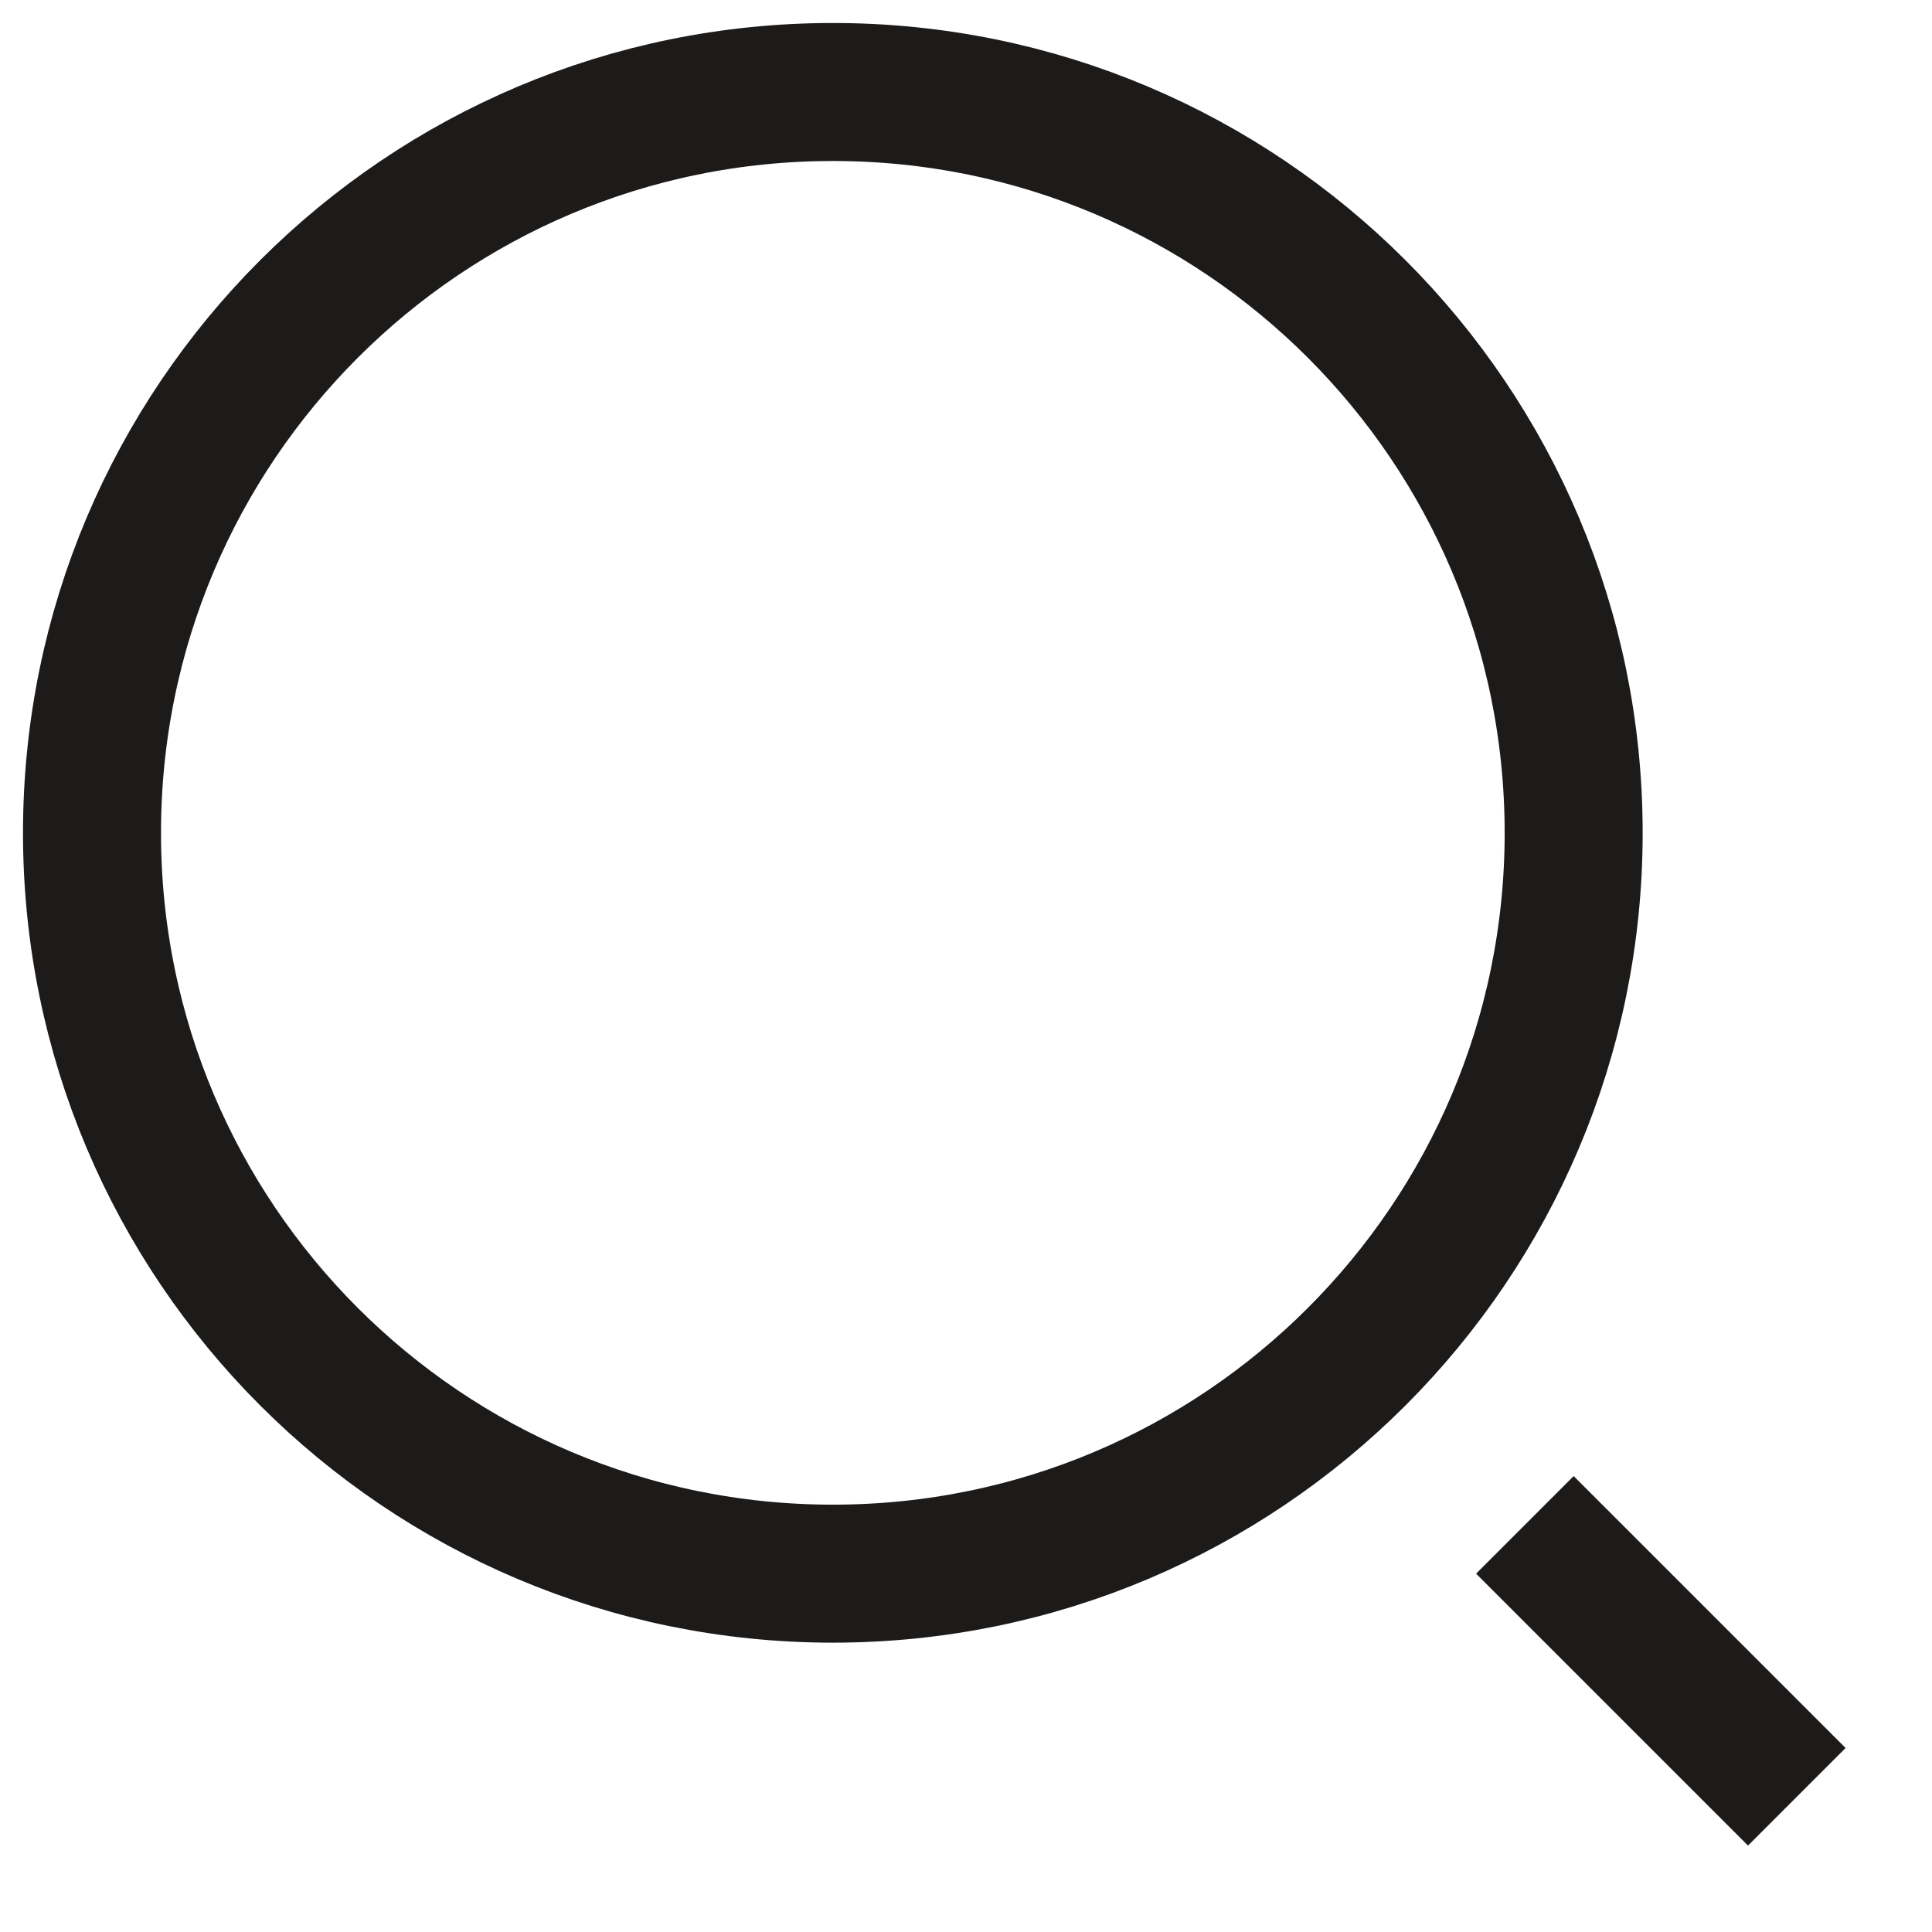 <svg width="21" height="21" viewBox="0 0 21 21" fill="none" xmlns="http://www.w3.org/2000/svg">
<path d="M19 19L17.105 17.105M17.105 9.053C17.105 13.5 13.5 17.105 9.053 17.105C4.605 17.105 1 13.5 1 9.053C1 4.605 4.605 1 9.053 1C13.5 1 17.105 4.605 17.105 9.053Z" stroke="#1D1B1A" stroke-width="1.5" stroke-linecap="square" stroke-linejoin="round"/>
</svg>
